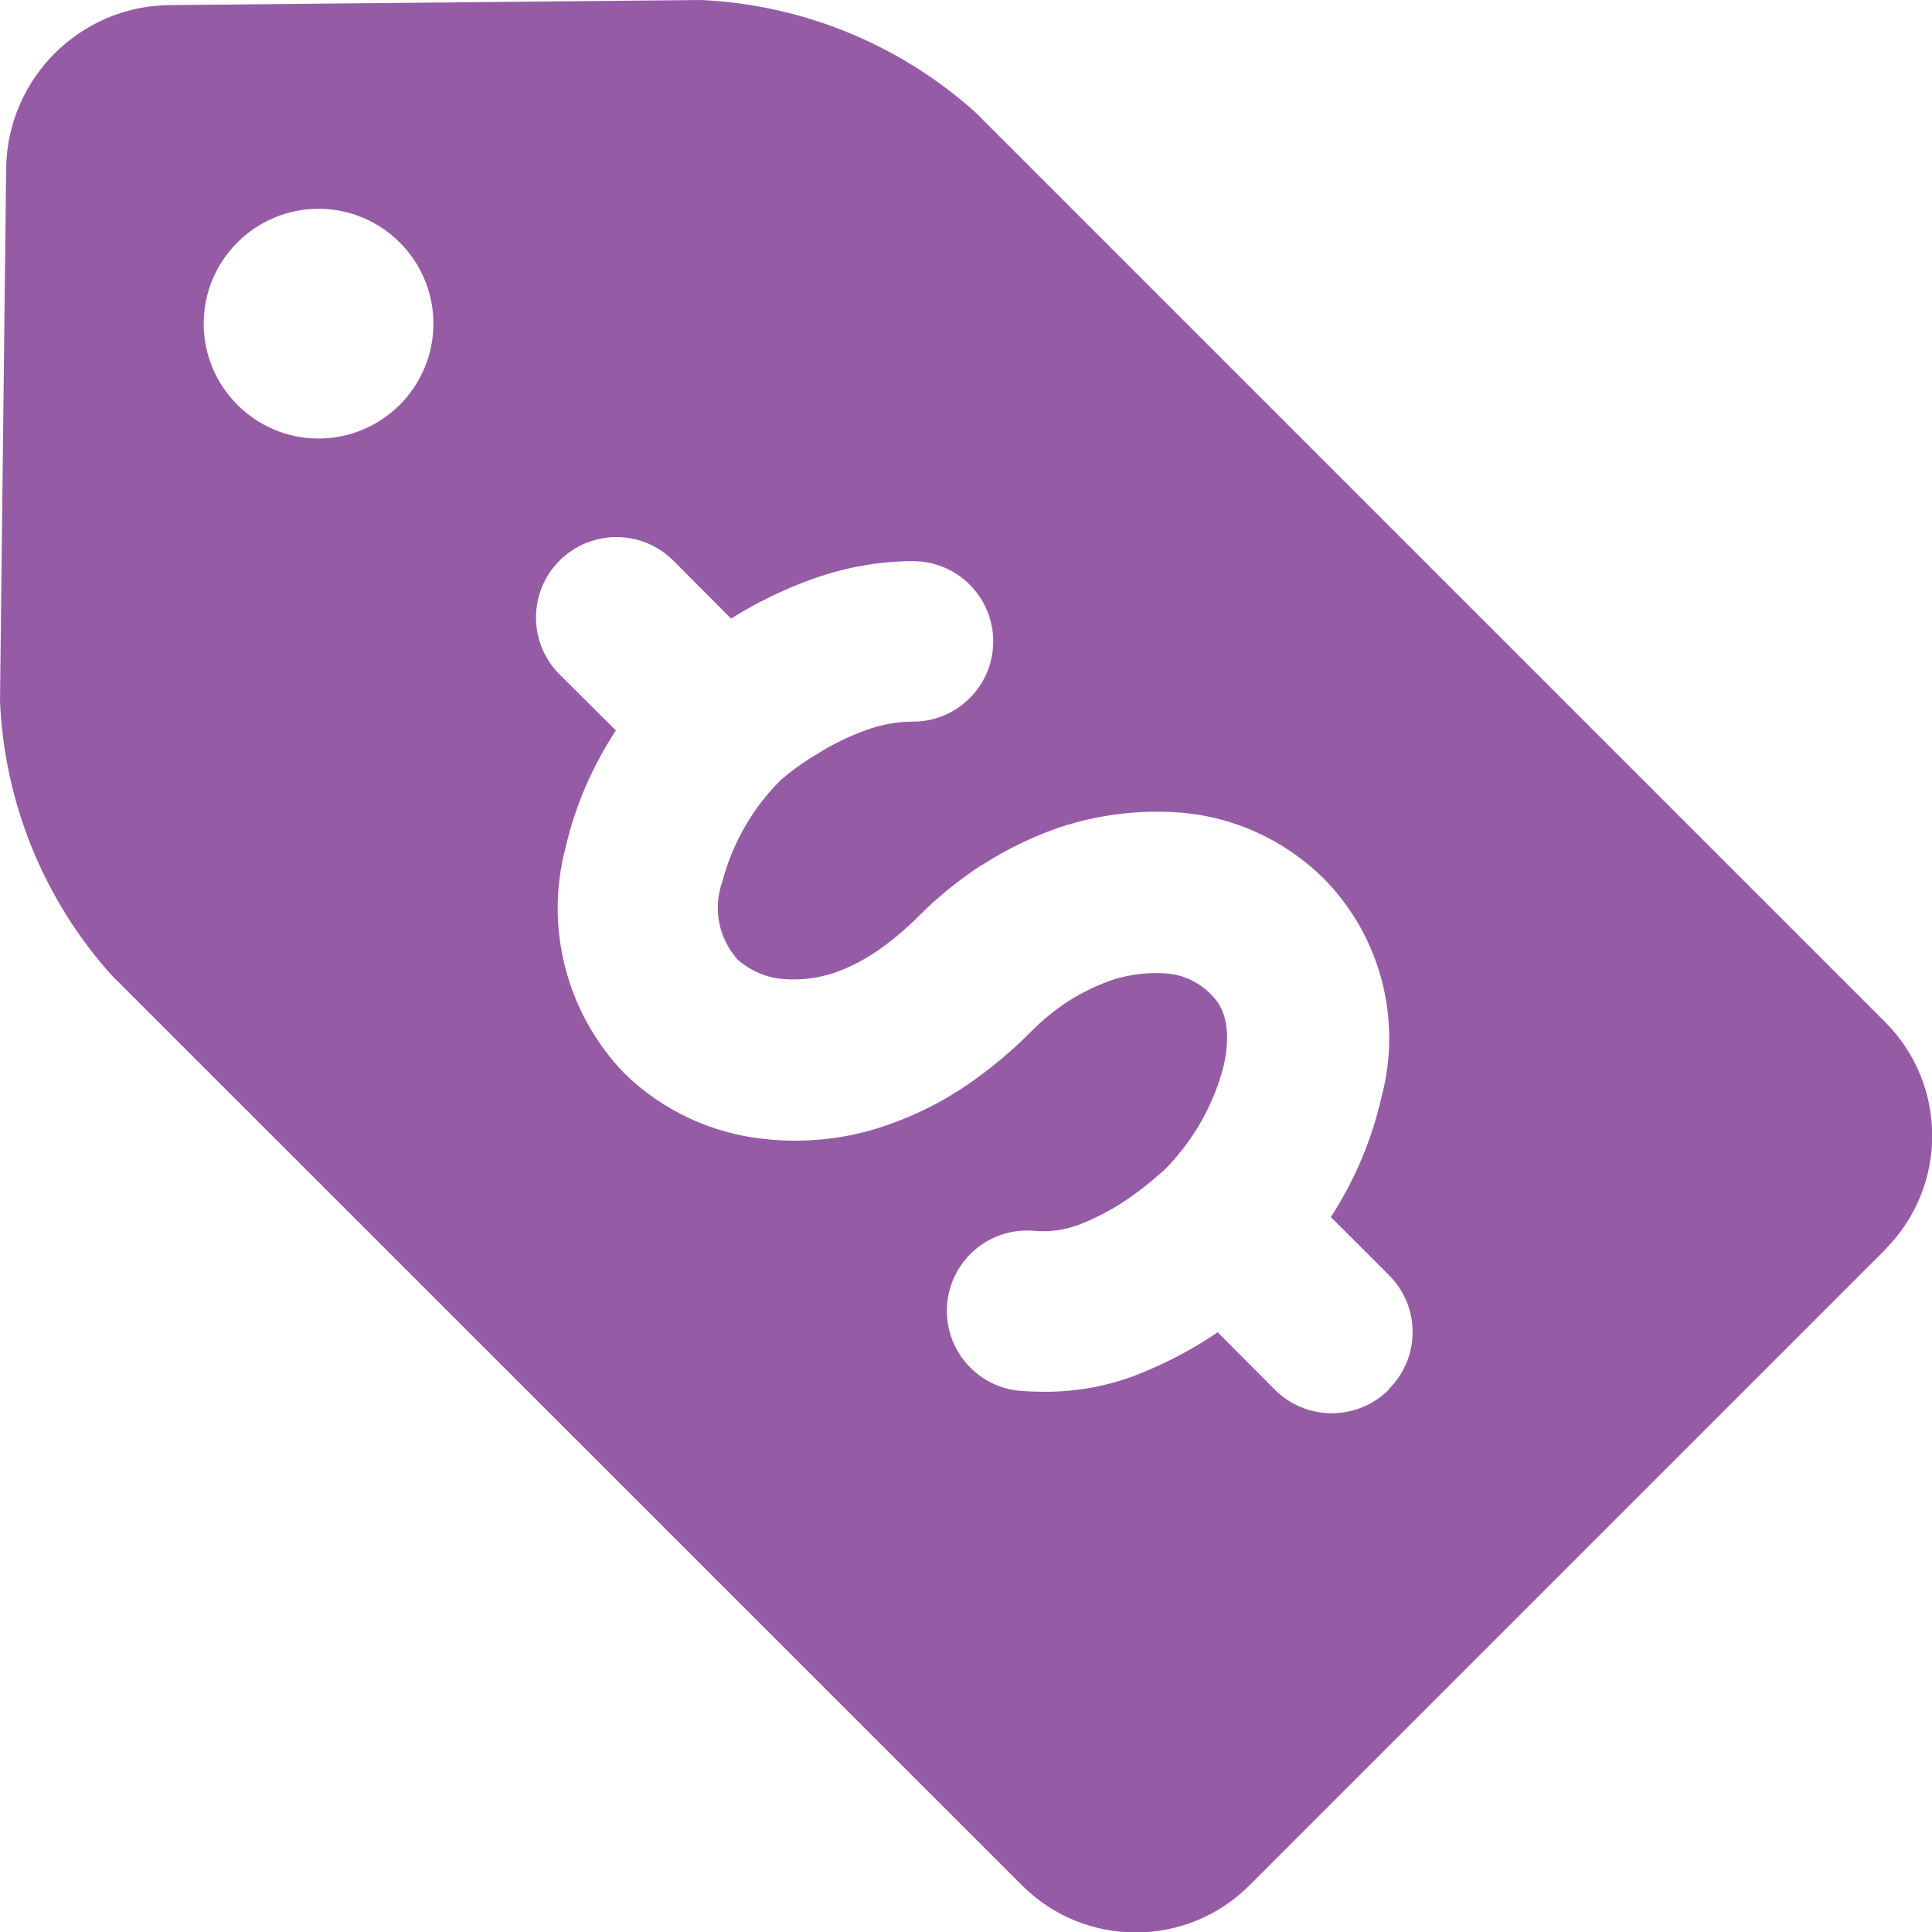 <svg xmlns="http://www.w3.org/2000/svg" id="Layer_2" data-name="Layer 2" viewBox="0 0 71.99 72"><defs><style>      .cls-1 {        fill: #965ba5;        stroke-width: 0px;      }    </style></defs><g id="Icons"><path class="cls-1" d="m70.25,46.56l-23.7,23.7c-2.34,2.33-6.12,2.33-8.46,0L4.16,36.34C1.63,33.52.16,29.91,0,26.12L.23,6.24C.29,2.92,2.97.24,6.29.19l19.82-.19c3.79.17,7.4,1.65,10.22,4.17l33.92,33.92c2.33,2.34,2.33,6.12,0,8.46h0ZM16.15,12.06c0-2.36-1.92-4.28-4.28-4.28s-4.28,1.92-4.28,4.28c0,2.36,1.92,4.28,4.28,4.28h0c2.36,0,4.28-1.92,4.28-4.28Zm35.61,39.69c1.17-1.17,1.17-3.06,0-4.23h0s-2.17-2.17-2.17-2.17c.89-1.37,1.53-2.89,1.89-4.48.77-2.89-.04-5.98-2.14-8.12-1.47-1.46-3.42-2.35-5.49-2.48-1.37-.09-2.74.07-4.05.46h-.01c-1.12.35-2.2.86-3.19,1.5h-.02c-.85.56-1.65,1.2-2.37,1.93-.43.43-.9.83-1.4,1.19-.55.39-1.14.7-1.78.92h-.01c-.59.19-1.21.26-1.83.21h-.01c-.63-.05-1.23-.31-1.7-.73-.7-.79-.92-1.89-.57-2.88.38-1.45,1.14-2.78,2.21-3.83.39-.33.8-.63,1.24-.89l.16-.1c.55-.34,1.13-.62,1.74-.84.56-.21,1.16-.32,1.76-.32,1.65,0,2.99-1.34,2.99-2.99,0-1.65-1.34-2.99-2.99-2.99h0c-1.32,0-2.63.25-3.87.71-1,.37-1.96.84-2.86,1.4l-.05.03-2.15-2.16c-1.17-1.17-3.07-1.17-4.24,0-1.17,1.17-1.17,3.07,0,4.24l2.1,2.09c-.87,1.32-1.51,2.79-1.87,4.34-.8,3,.03,6.19,2.18,8.43,1.44,1.41,3.31,2.27,5.31,2.46,1.47.15,2.95-.01,4.35-.48,1.2-.4,2.34-.98,3.37-1.72.77-.55,1.49-1.16,2.15-1.83.42-.42.88-.8,1.38-1.12.54-.34,1.12-.62,1.73-.82.61-.18,1.25-.25,1.88-.21.63.04,1.22.31,1.66.75.27.26.89.89.52,2.64-.37,1.49-1.14,2.85-2.23,3.94-.48.43-.98.83-1.51,1.18-.52.34-1.07.62-1.65.85-.55.21-1.14.29-1.73.23-1.65-.12-3.08,1.12-3.2,2.77-.12,1.65,1.12,3.08,2.77,3.2h0c.28.02.56.03.82.03,1.27.01,2.53-.23,3.7-.72.96-.39,1.88-.88,2.74-1.46l.05-.04,2.14,2.15c1.17,1.16,3.06,1.16,4.23,0h0Z"></path></g></svg>